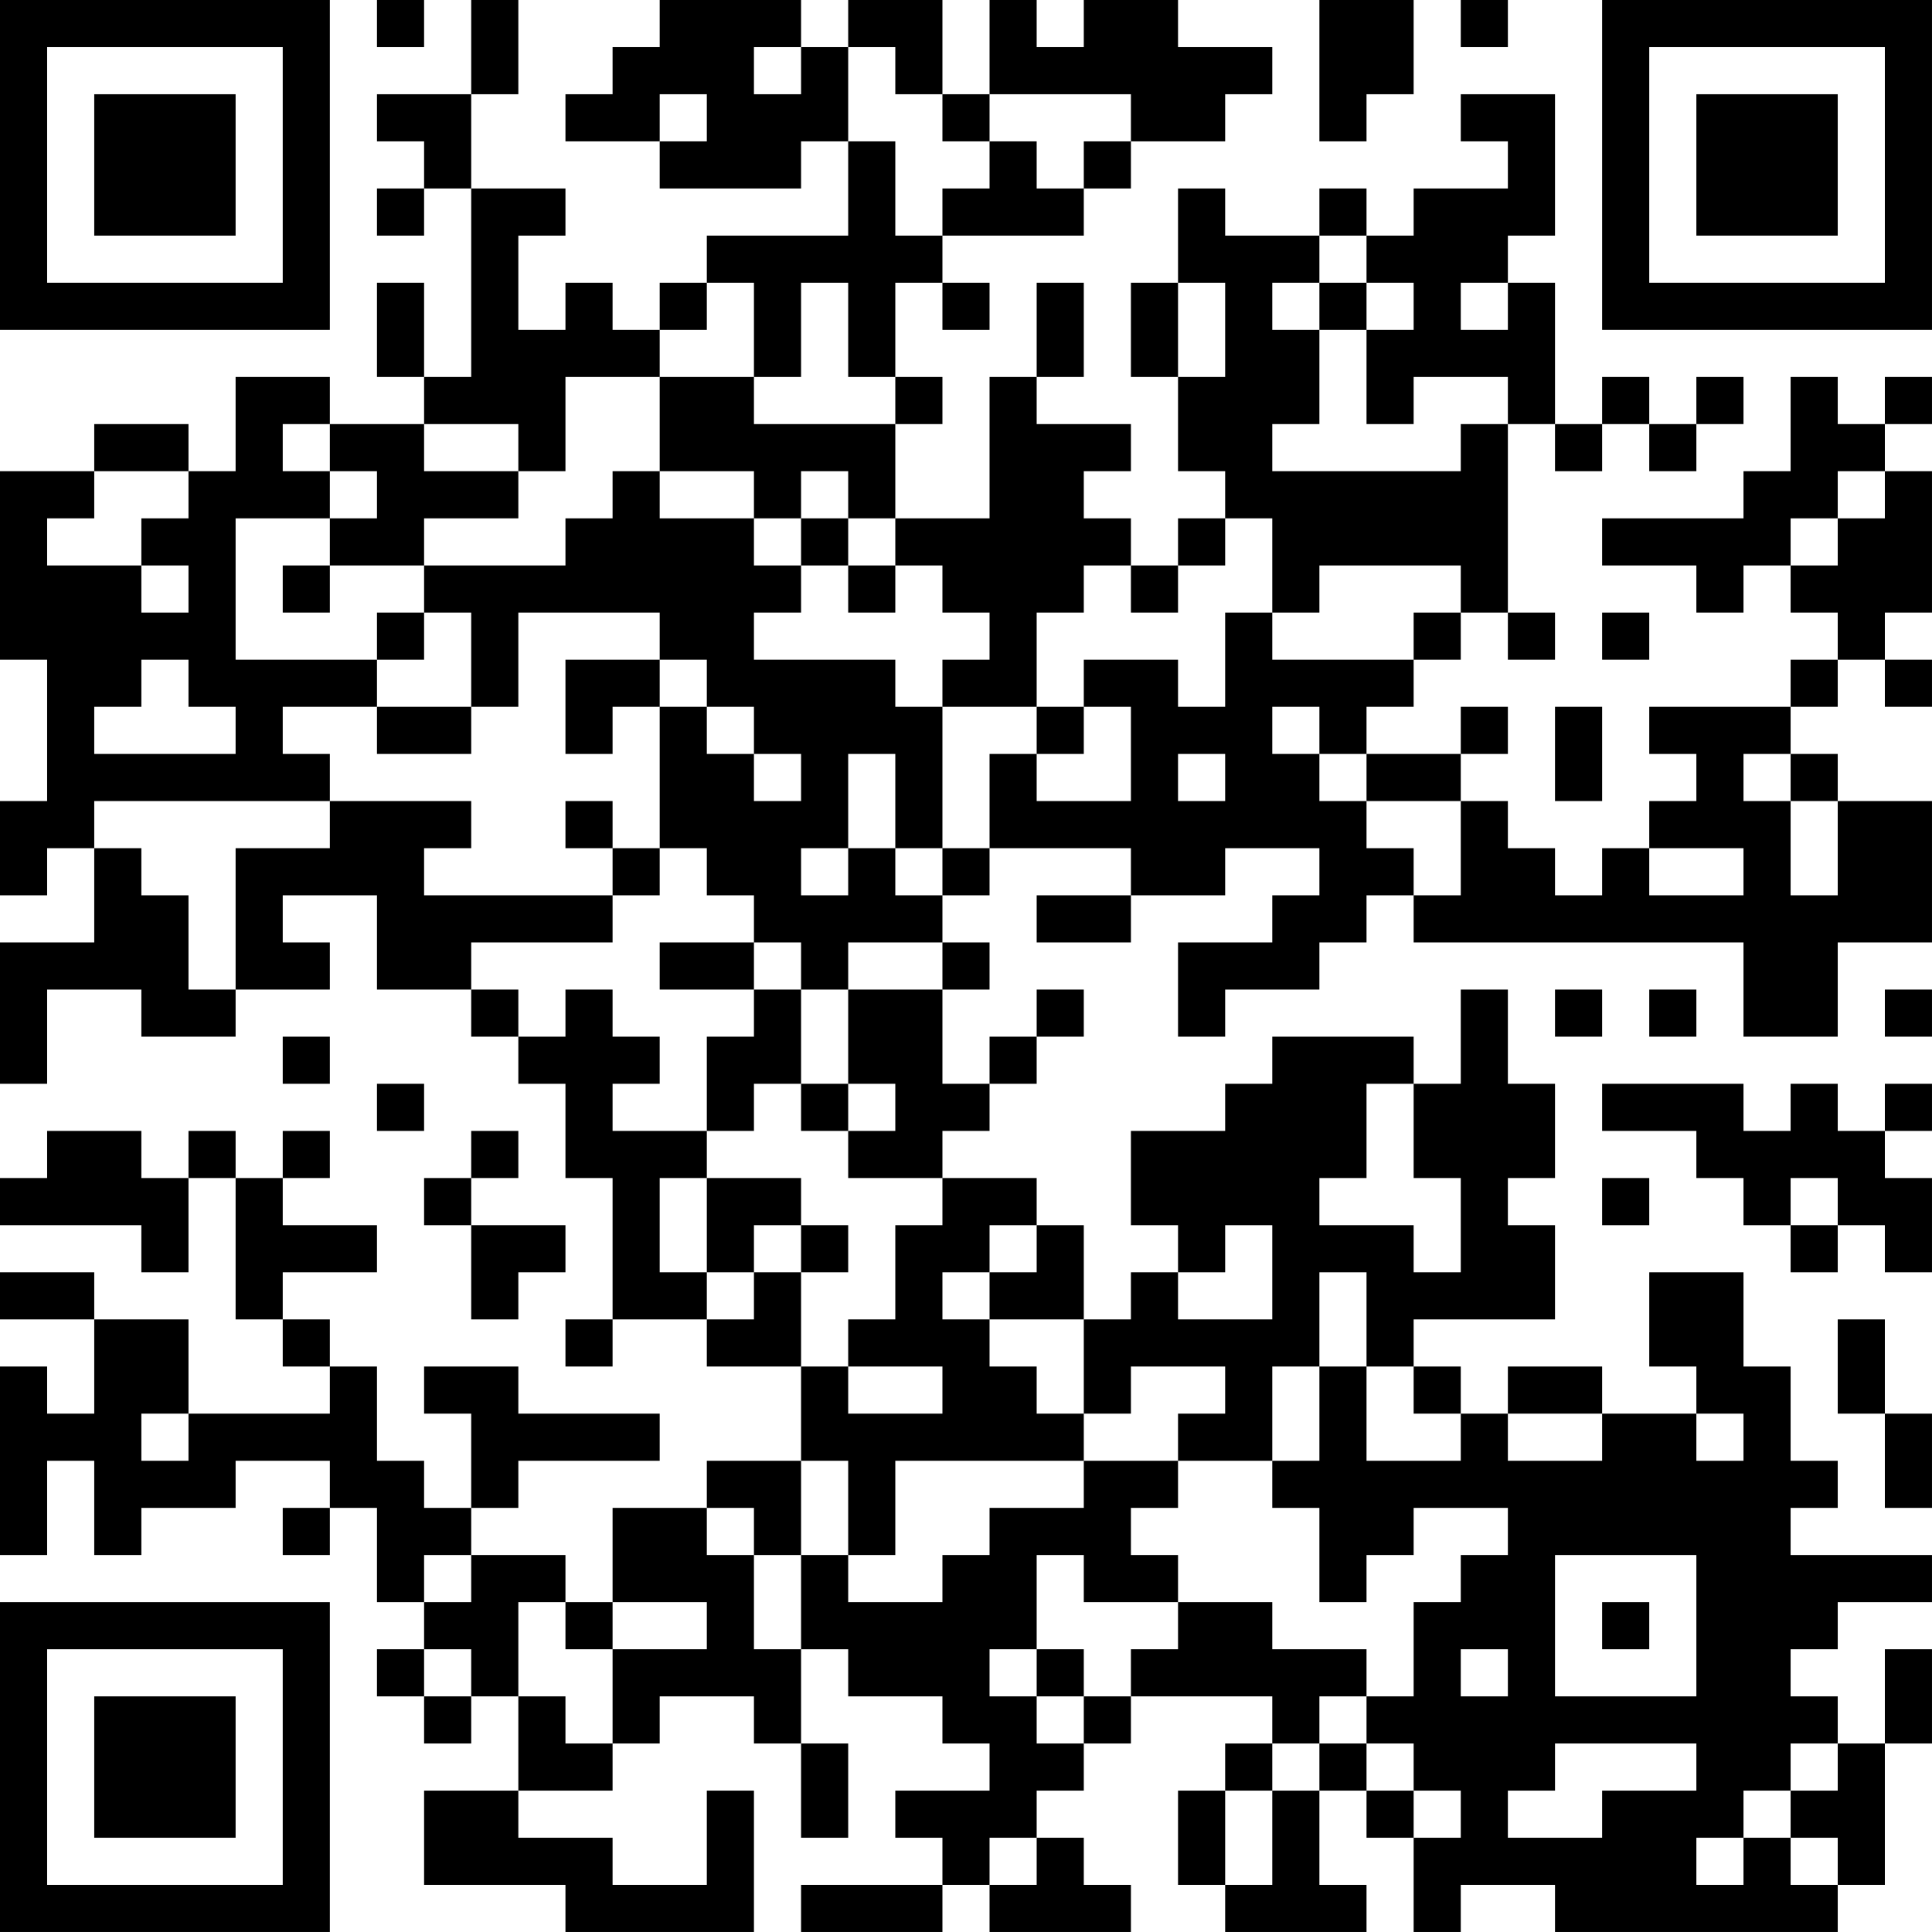 <?xml version="1.0" encoding="UTF-8"?>
<svg xmlns="http://www.w3.org/2000/svg" version="1.1" width="100" height="100" viewBox="0 0 100 100"><rect x="0" y="0" width="100" height="100" fill="#ffffff"/><g transform="scale(2.439)"><g transform="translate(0,0)"><path fill-rule="evenodd" d="M8 0L8 1L9 1L9 0ZM10 0L10 2L8 2L8 3L9 3L9 4L8 4L8 5L9 5L9 4L10 4L10 8L9 8L9 6L8 6L8 8L9 8L9 9L7 9L7 8L5 8L5 10L4 10L4 9L2 9L2 10L0 10L0 14L1 14L1 17L0 17L0 19L1 19L1 18L2 18L2 20L0 20L0 23L1 23L1 21L3 21L3 22L5 22L5 21L7 21L7 20L6 20L6 19L8 19L8 21L10 21L10 22L11 22L11 23L12 23L12 25L13 25L13 28L12 28L12 29L13 29L13 28L15 28L15 29L17 29L17 31L15 31L15 32L13 32L13 34L12 34L12 33L10 33L10 32L11 32L11 31L14 31L14 30L11 30L11 29L9 29L9 30L10 30L10 32L9 32L9 31L8 31L8 29L7 29L7 28L6 28L6 27L8 27L8 26L6 26L6 25L7 25L7 24L6 24L6 25L5 25L5 24L4 24L4 25L3 25L3 24L1 24L1 25L0 25L0 26L3 26L3 27L4 27L4 25L5 25L5 28L6 28L6 29L7 29L7 30L4 30L4 28L2 28L2 27L0 27L0 28L2 28L2 30L1 30L1 29L0 29L0 33L1 33L1 31L2 31L2 33L3 33L3 32L5 32L5 31L7 31L7 32L6 32L6 33L7 33L7 32L8 32L8 34L9 34L9 35L8 35L8 36L9 36L9 37L10 37L10 36L11 36L11 38L9 38L9 40L12 40L12 41L16 41L16 38L15 38L15 40L13 40L13 39L11 39L11 38L13 38L13 37L14 37L14 36L16 36L16 37L17 37L17 39L18 39L18 37L17 37L17 35L18 35L18 36L20 36L20 37L21 37L21 38L19 38L19 39L20 39L20 40L17 40L17 41L20 41L20 40L21 40L21 41L24 41L24 40L23 40L23 39L22 39L22 38L23 38L23 37L24 37L24 36L27 36L27 37L26 37L26 38L25 38L25 40L26 40L26 41L29 41L29 40L28 40L28 38L29 38L29 39L30 39L30 41L31 41L31 40L33 40L33 41L39 41L39 40L40 40L40 37L41 37L41 35L40 35L40 37L39 37L39 36L38 36L38 35L39 35L39 34L41 34L41 33L38 33L38 32L39 32L39 31L38 31L38 29L37 29L37 27L35 27L35 29L36 29L36 30L34 30L34 29L32 29L32 30L31 30L31 29L30 29L30 28L33 28L33 26L32 26L32 25L33 25L33 23L32 23L32 21L31 21L31 23L30 23L30 22L27 22L27 23L26 23L26 24L24 24L24 26L25 26L25 27L24 27L24 28L23 28L23 26L22 26L22 25L20 25L20 24L21 24L21 23L22 23L22 22L23 22L23 21L22 21L22 22L21 22L21 23L20 23L20 21L21 21L21 20L20 20L20 19L21 19L21 18L24 18L24 19L22 19L22 20L24 20L24 19L26 19L26 18L28 18L28 19L27 19L27 20L25 20L25 22L26 22L26 21L28 21L28 20L29 20L29 19L30 19L30 20L37 20L37 22L39 22L39 20L41 20L41 17L39 17L39 16L38 16L38 15L39 15L39 14L40 14L40 15L41 15L41 14L40 14L40 13L41 13L41 10L40 10L40 9L41 9L41 8L40 8L40 9L39 9L39 8L38 8L38 10L37 10L37 11L34 11L34 12L36 12L36 13L37 13L37 12L38 12L38 13L39 13L39 14L38 14L38 15L35 15L35 16L36 16L36 17L35 17L35 18L34 18L34 19L33 19L33 18L32 18L32 17L31 17L31 16L32 16L32 15L31 15L31 16L29 16L29 15L30 15L30 14L31 14L31 13L32 13L32 14L33 14L33 13L32 13L32 9L33 9L33 10L34 10L34 9L35 9L35 10L36 10L36 9L37 9L37 8L36 8L36 9L35 9L35 8L34 8L34 9L33 9L33 6L32 6L32 5L33 5L33 2L31 2L31 3L32 3L32 4L30 4L30 5L29 5L29 4L28 4L28 5L26 5L26 4L25 4L25 6L24 6L24 8L25 8L25 10L26 10L26 11L25 11L25 12L24 12L24 11L23 11L23 10L24 10L24 9L22 9L22 8L23 8L23 6L22 6L22 8L21 8L21 11L19 11L19 9L20 9L20 8L19 8L19 6L20 6L20 7L21 7L21 6L20 6L20 5L23 5L23 4L24 4L24 3L26 3L26 2L27 2L27 1L25 1L25 0L23 0L23 1L22 1L22 0L21 0L21 2L20 2L20 0L18 0L18 1L17 1L17 0L14 0L14 1L13 1L13 2L12 2L12 3L14 3L14 4L17 4L17 3L18 3L18 5L15 5L15 6L14 6L14 7L13 7L13 6L12 6L12 7L11 7L11 5L12 5L12 4L10 4L10 2L11 2L11 0ZM28 0L28 3L29 3L29 2L30 2L30 0ZM31 0L31 1L32 1L32 0ZM16 1L16 2L17 2L17 1ZM18 1L18 3L19 3L19 5L20 5L20 4L21 4L21 3L22 3L22 4L23 4L23 3L24 3L24 2L21 2L21 3L20 3L20 2L19 2L19 1ZM14 2L14 3L15 3L15 2ZM28 5L28 6L27 6L27 7L28 7L28 9L27 9L27 10L31 10L31 9L32 9L32 8L30 8L30 9L29 9L29 7L30 7L30 6L29 6L29 5ZM15 6L15 7L14 7L14 8L12 8L12 10L11 10L11 9L9 9L9 10L11 10L11 11L9 11L9 12L7 12L7 11L8 11L8 10L7 10L7 9L6 9L6 10L7 10L7 11L5 11L5 14L8 14L8 15L6 15L6 16L7 16L7 17L2 17L2 18L3 18L3 19L4 19L4 21L5 21L5 18L7 18L7 17L10 17L10 18L9 18L9 19L13 19L13 20L10 20L10 21L11 21L11 22L12 22L12 21L13 21L13 22L14 22L14 23L13 23L13 24L15 24L15 25L14 25L14 27L15 27L15 28L16 28L16 27L17 27L17 29L18 29L18 30L20 30L20 29L18 29L18 28L19 28L19 26L20 26L20 25L18 25L18 24L19 24L19 23L18 23L18 21L20 21L20 20L18 20L18 21L17 21L17 20L16 20L16 19L15 19L15 18L14 18L14 15L15 15L15 16L16 16L16 17L17 17L17 16L16 16L16 15L15 15L15 14L14 14L14 13L11 13L11 15L10 15L10 13L9 13L9 12L12 12L12 11L13 11L13 10L14 10L14 11L16 11L16 12L17 12L17 13L16 13L16 14L19 14L19 15L20 15L20 18L19 18L19 16L18 16L18 18L17 18L17 19L18 19L18 18L19 18L19 19L20 19L20 18L21 18L21 16L22 16L22 17L24 17L24 15L23 15L23 14L25 14L25 15L26 15L26 13L27 13L27 14L30 14L30 13L31 13L31 12L28 12L28 13L27 13L27 11L26 11L26 12L25 12L25 13L24 13L24 12L23 12L23 13L22 13L22 15L20 15L20 14L21 14L21 13L20 13L20 12L19 12L19 11L18 11L18 10L17 10L17 11L16 11L16 10L14 10L14 8L16 8L16 9L19 9L19 8L18 8L18 6L17 6L17 8L16 8L16 6ZM25 6L25 8L26 8L26 6ZM28 6L28 7L29 7L29 6ZM31 6L31 7L32 7L32 6ZM2 10L2 11L1 11L1 12L3 12L3 13L4 13L4 12L3 12L3 11L4 11L4 10ZM39 10L39 11L38 11L38 12L39 12L39 11L40 11L40 10ZM17 11L17 12L18 12L18 13L19 13L19 12L18 12L18 11ZM6 12L6 13L7 13L7 12ZM8 13L8 14L9 14L9 13ZM34 13L34 14L35 14L35 13ZM3 14L3 15L2 15L2 16L5 16L5 15L4 15L4 14ZM12 14L12 16L13 16L13 15L14 15L14 14ZM8 15L8 16L10 16L10 15ZM22 15L22 16L23 16L23 15ZM27 15L27 16L28 16L28 17L29 17L29 18L30 18L30 19L31 19L31 17L29 17L29 16L28 16L28 15ZM33 15L33 17L34 17L34 15ZM25 16L25 17L26 17L26 16ZM37 16L37 17L38 17L38 19L39 19L39 17L38 17L38 16ZM12 17L12 18L13 18L13 19L14 19L14 18L13 18L13 17ZM35 18L35 19L37 19L37 18ZM14 20L14 21L16 21L16 22L15 22L15 24L16 24L16 23L17 23L17 24L18 24L18 23L17 23L17 21L16 21L16 20ZM33 21L33 22L34 22L34 21ZM35 21L35 22L36 22L36 21ZM40 21L40 22L41 22L41 21ZM6 22L6 23L7 23L7 22ZM8 23L8 24L9 24L9 23ZM29 23L29 25L28 25L28 26L30 26L30 27L31 27L31 25L30 25L30 23ZM34 23L34 24L36 24L36 25L37 25L37 26L38 26L38 27L39 27L39 26L40 26L40 27L41 27L41 25L40 25L40 24L41 24L41 23L40 23L40 24L39 24L39 23L38 23L38 24L37 24L37 23ZM10 24L10 25L9 25L9 26L10 26L10 28L11 28L11 27L12 27L12 26L10 26L10 25L11 25L11 24ZM15 25L15 27L16 27L16 26L17 26L17 27L18 27L18 26L17 26L17 25ZM34 25L34 26L35 26L35 25ZM38 25L38 26L39 26L39 25ZM21 26L21 27L20 27L20 28L21 28L21 29L22 29L22 30L23 30L23 31L19 31L19 33L18 33L18 31L17 31L17 33L16 33L16 32L15 32L15 33L16 33L16 35L17 35L17 33L18 33L18 34L20 34L20 33L21 33L21 32L23 32L23 31L25 31L25 32L24 32L24 33L25 33L25 34L23 34L23 33L22 33L22 35L21 35L21 36L22 36L22 37L23 37L23 36L24 36L24 35L25 35L25 34L27 34L27 35L29 35L29 36L28 36L28 37L27 37L27 38L26 38L26 40L27 40L27 38L28 38L28 37L29 37L29 38L30 38L30 39L31 39L31 38L30 38L30 37L29 37L29 36L30 36L30 34L31 34L31 33L32 33L32 32L30 32L30 33L29 33L29 34L28 34L28 32L27 32L27 31L28 31L28 29L29 29L29 31L31 31L31 30L30 30L30 29L29 29L29 27L28 27L28 29L27 29L27 31L25 31L25 30L26 30L26 29L24 29L24 30L23 30L23 28L21 28L21 27L22 27L22 26ZM26 26L26 27L25 27L25 28L27 28L27 26ZM39 28L39 30L40 30L40 32L41 32L41 30L40 30L40 28ZM3 30L3 31L4 31L4 30ZM32 30L32 31L34 31L34 30ZM36 30L36 31L37 31L37 30ZM9 33L9 34L10 34L10 33ZM33 33L33 36L36 36L36 33ZM11 34L11 36L12 36L12 37L13 37L13 35L15 35L15 34L13 34L13 35L12 35L12 34ZM34 34L34 35L35 35L35 34ZM9 35L9 36L10 36L10 35ZM22 35L22 36L23 36L23 35ZM31 35L31 36L32 36L32 35ZM33 37L33 38L32 38L32 39L34 39L34 38L36 38L36 37ZM38 37L38 38L37 38L37 39L36 39L36 40L37 40L37 39L38 39L38 40L39 40L39 39L38 39L38 38L39 38L39 37ZM21 39L21 40L22 40L22 39ZM0 0L0 7L7 7L7 0ZM1 1L1 6L6 6L6 1ZM2 2L2 5L5 5L5 2ZM34 0L34 7L41 7L41 0ZM35 1L35 6L40 6L40 1ZM36 2L36 5L39 5L39 2ZM0 34L0 41L7 41L7 34ZM1 35L1 40L6 40L6 35ZM2 36L2 39L5 39L5 36Z" fill="#000000"/></g></g></svg>
